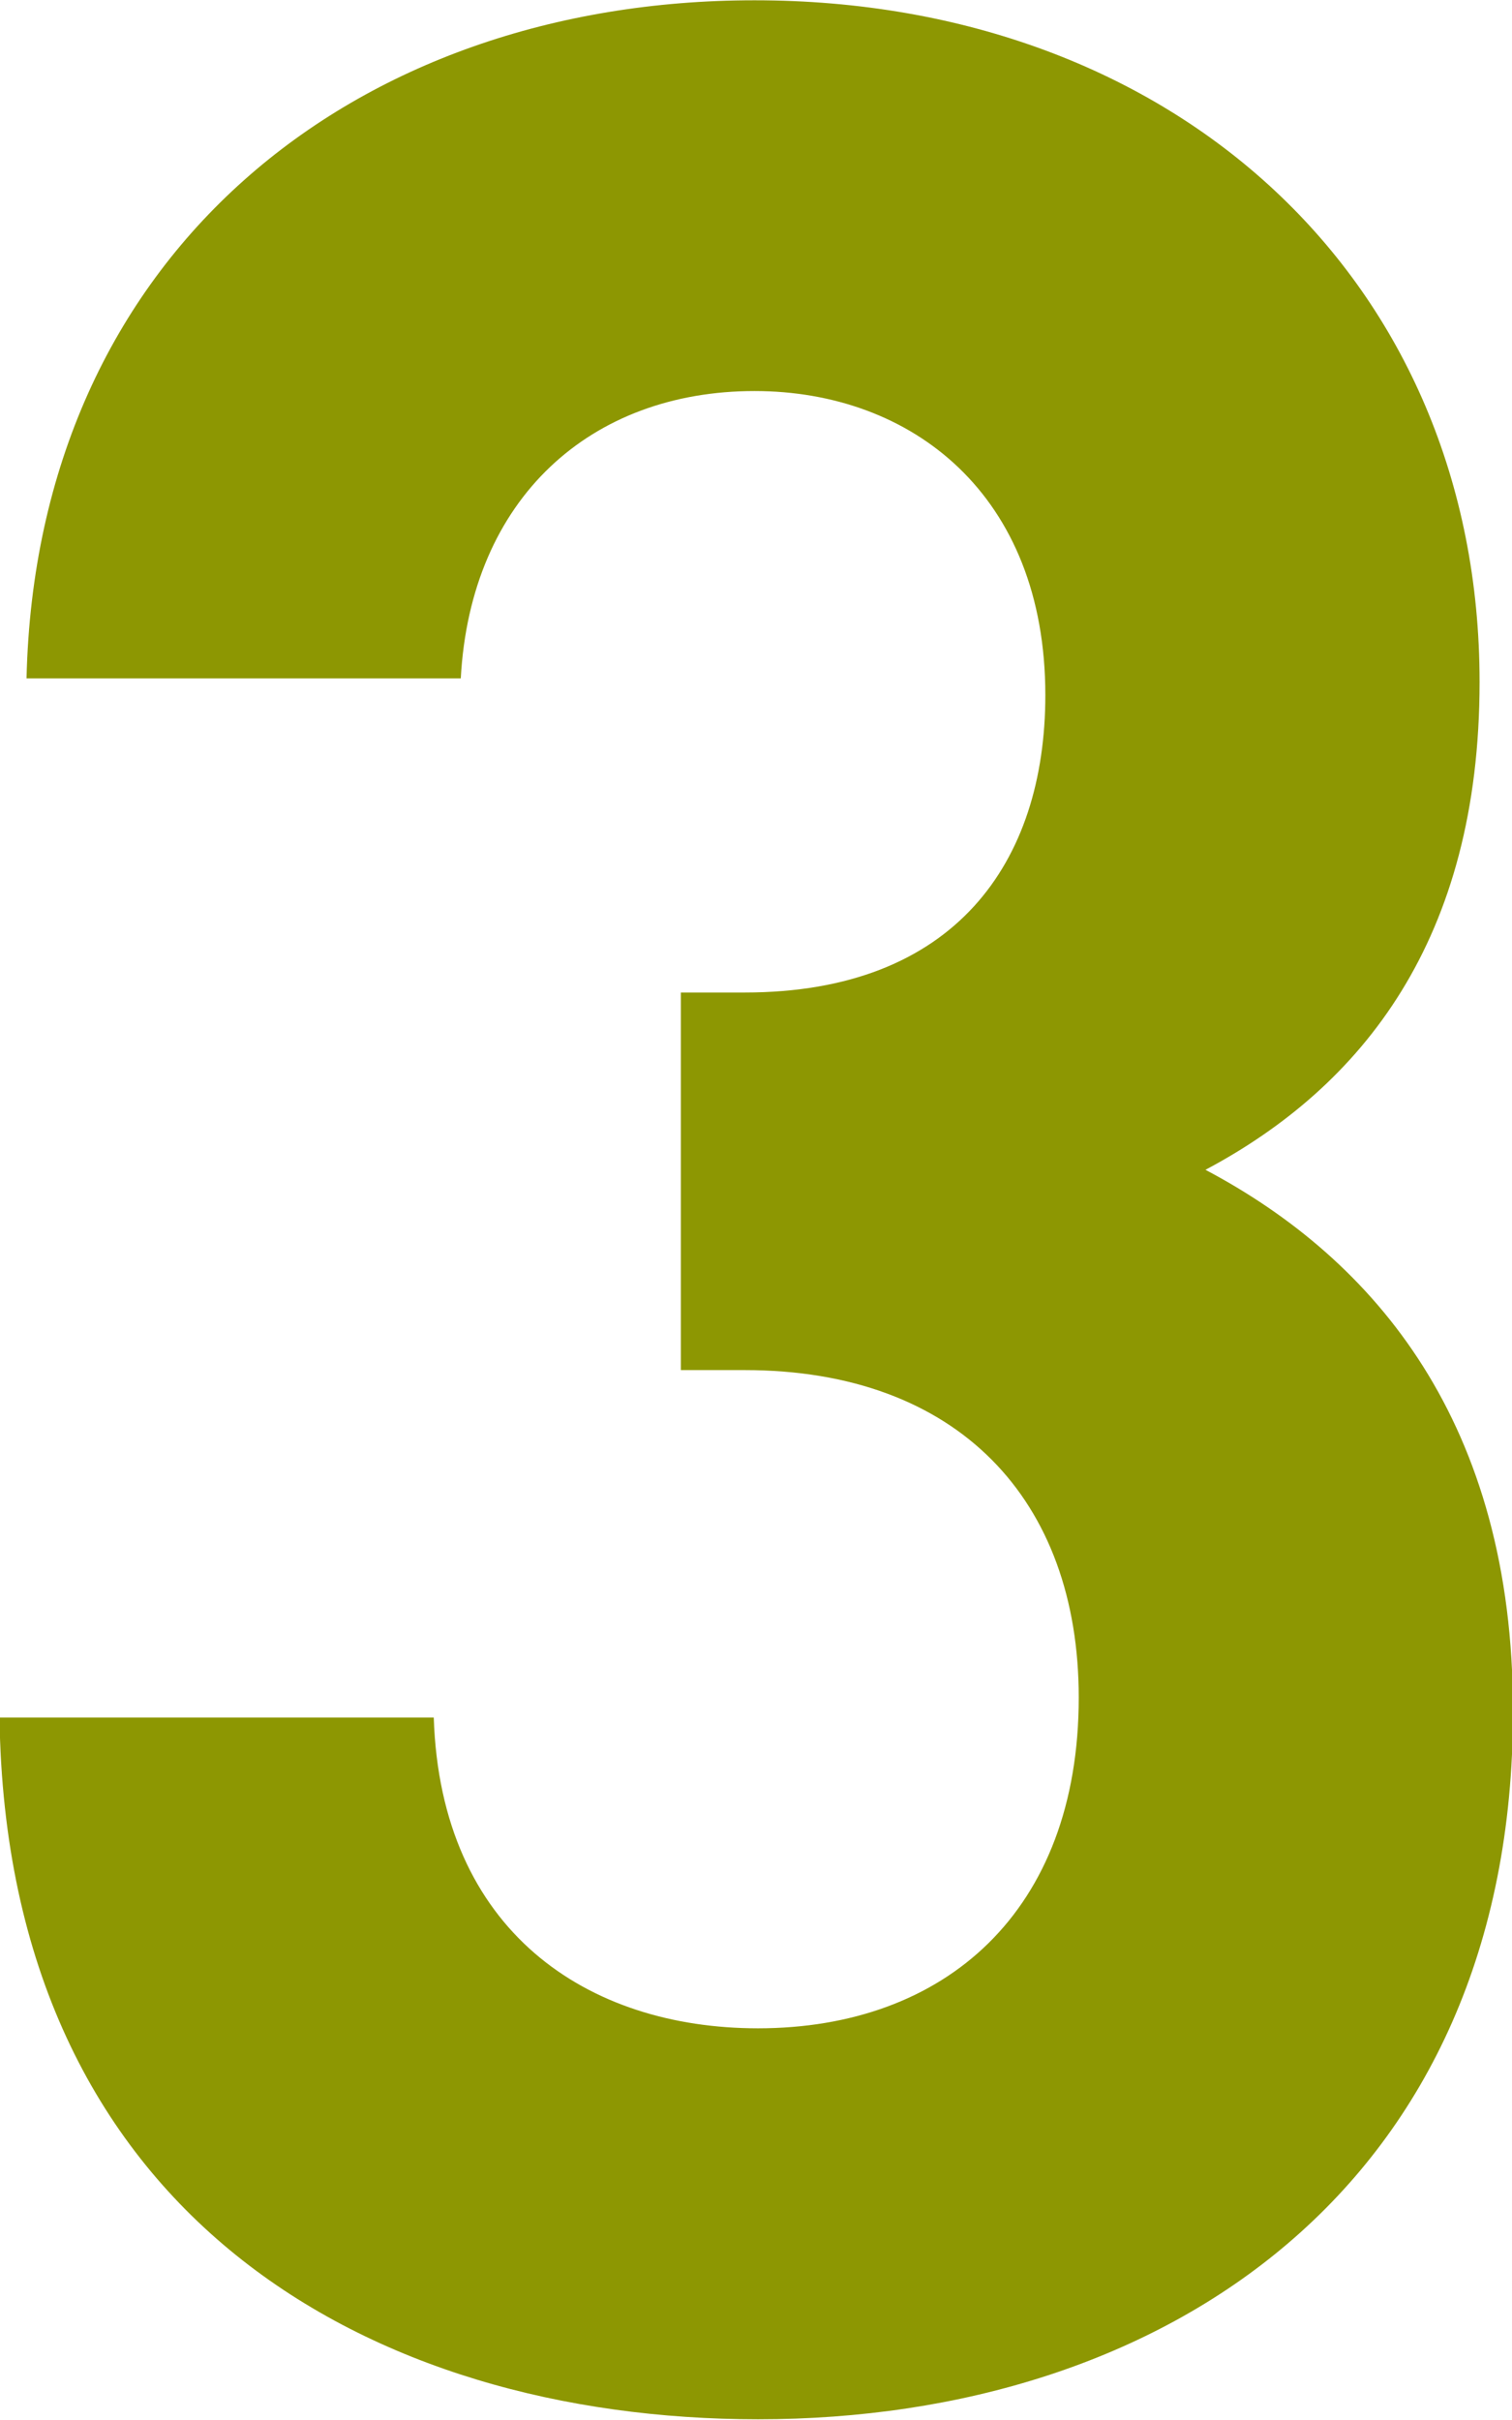 <svg xmlns="http://www.w3.org/2000/svg" width="30.78" height="49.25" viewBox="0 0 30.78 49.25">
  <defs>
    <style>
      .cls-1 {
        fill: #8d9702;
        fill-rule: evenodd;
      }
    </style>
  </defs>
  <path id="pink-num03.svg" class="cls-1" d="M2005.77,908.79c0-5.848-2.79-9.179-6.26-11.015,3.2-1.7,5.58-4.692,5.58-9.928,0-8.16-6.19-13.872-14.76-13.872-8.16,0-14.62,5.168-14.82,13.8h8.84c0.2-3.672,2.65-5.848,5.98-5.848,3.2,0,5.92,2.108,5.92,6.188,0,3.4-1.84,6.052-6.12,6.052h-1.3v7.684h1.3c4.35,0,6.8,2.651,6.8,6.663,0,4.352-2.72,6.732-6.53,6.732-3.47,0-6.46-1.972-6.6-6.324h-8.84c0.14,10.132,7.55,14.28,15.44,14.28C1998.69,923.206,2005.77,918.446,2005.77,908.79Z" transform="translate(-1974.97 -873.969)"/>
</svg>
